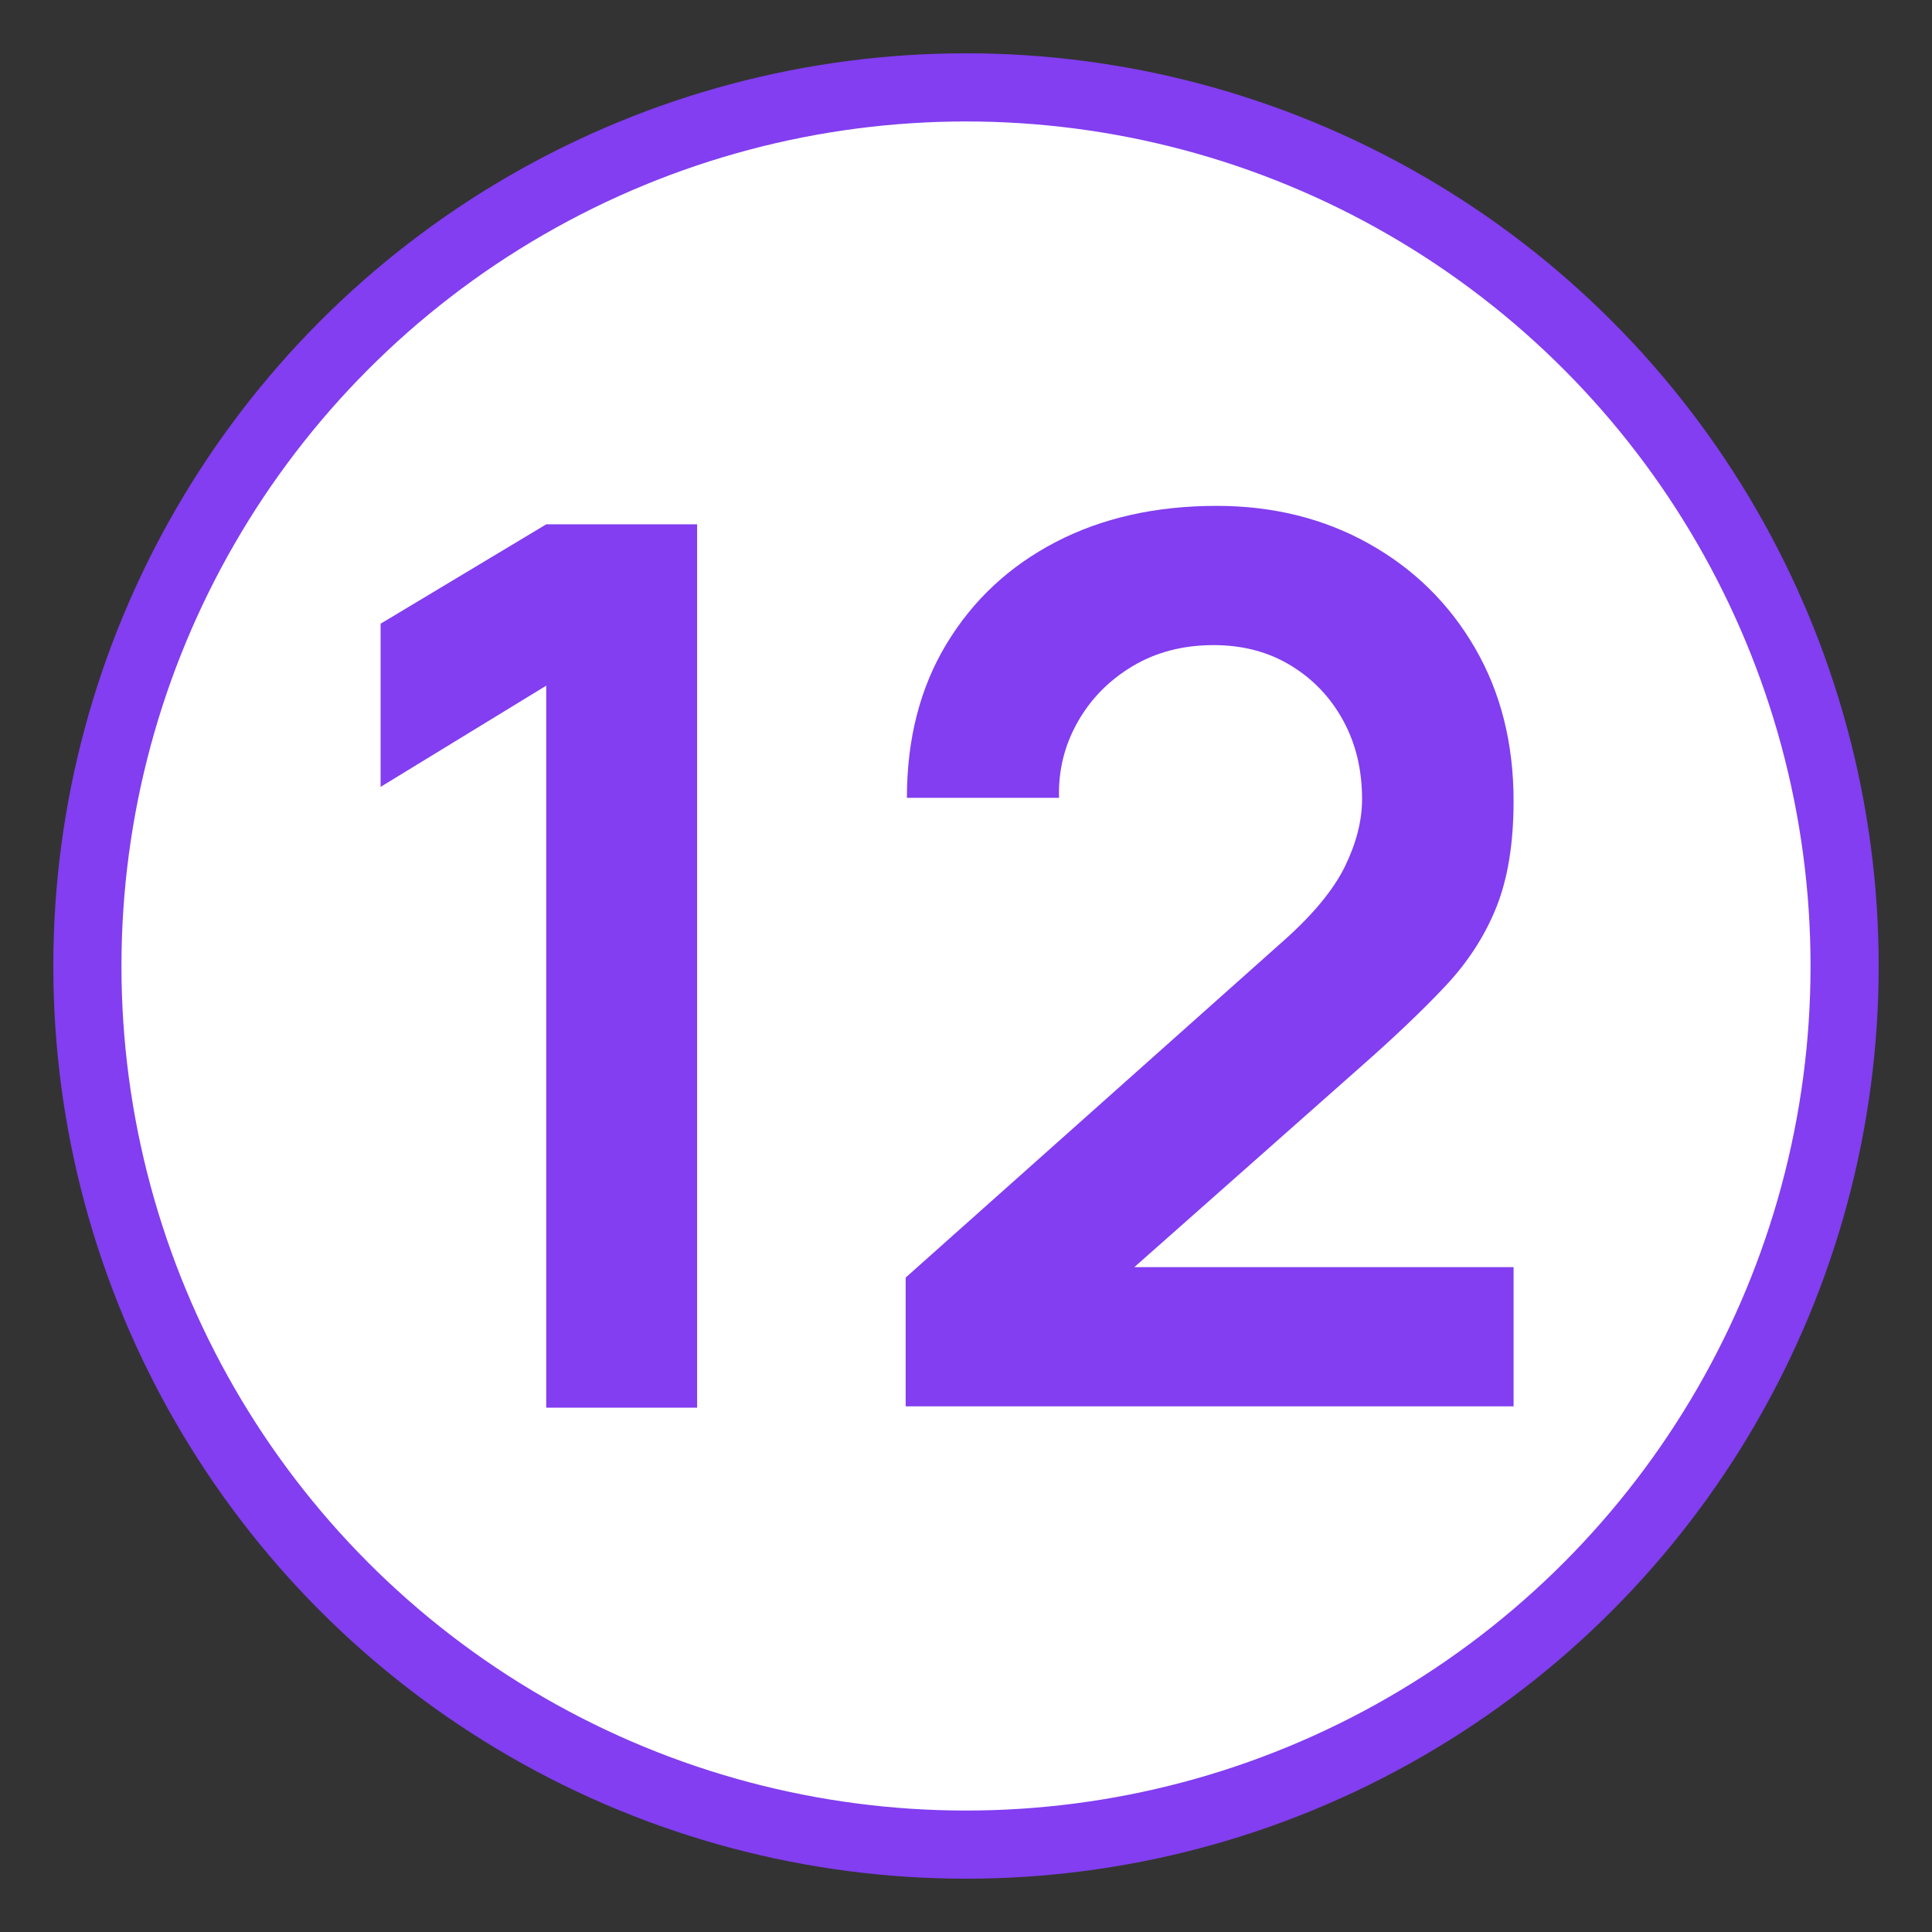 <?xml version="1.0" encoding="UTF-8"?> <svg xmlns="http://www.w3.org/2000/svg" xmlns:xlink="http://www.w3.org/1999/xlink" version="1.1" id="Слой_1" x="0px" y="0px" viewBox="0 0 28.346 28.346" style="enable-background:new 0 0 28.346 28.346;" xml:space="preserve"><rect x="0" y="0" width="28.346" height="28.346" fill="#333333" stroke="none"/> <style type="text/css"> .st0{fill:#FFFFFF;stroke:#823EF0;stroke-miterlimit:10;} .st1{fill:#823EF0;} </style> <circle class="st0" cx="14.173" cy="14.173" r="12.891"></circle> <g> <path class="st1" d="M8.014,20.652V10.06l-2.43,1.485v-2.394l2.43-1.458h2.214v12.96 H8.014z"></path> <path class="st1" d="M13.288,20.634V18.744l5.544-4.941 c0.432-0.384,0.732-0.747,0.9-1.089c0.167-0.342,0.252-0.672,0.252-0.99 c0-0.432-0.093-0.817-0.279-1.156s-0.442-0.607-0.77-0.806 c-0.327-0.198-0.704-0.297-1.129-0.297c-0.45,0-0.848,0.104-1.192,0.311 C16.269,9.983,16,10.257,15.808,10.599c-0.192,0.342-0.282,0.711-0.27,1.107 h-2.232c0-0.864,0.193-1.617,0.581-2.259s0.921-1.14,1.602-1.494 c0.681-0.354,1.468-0.531,2.362-0.531c0.828,0,1.572,0.185,2.232,0.554 c0.66,0.369,1.179,0.879,1.557,1.53s0.567,1.399,0.567,2.246 c0,0.618-0.084,1.137-0.252,1.557c-0.168,0.42-0.418,0.807-0.751,1.161 s-0.746,0.747-1.237,1.179L16.033,19.131l-0.198-0.54h6.372v2.043H13.288z"></path> </g> </svg> 